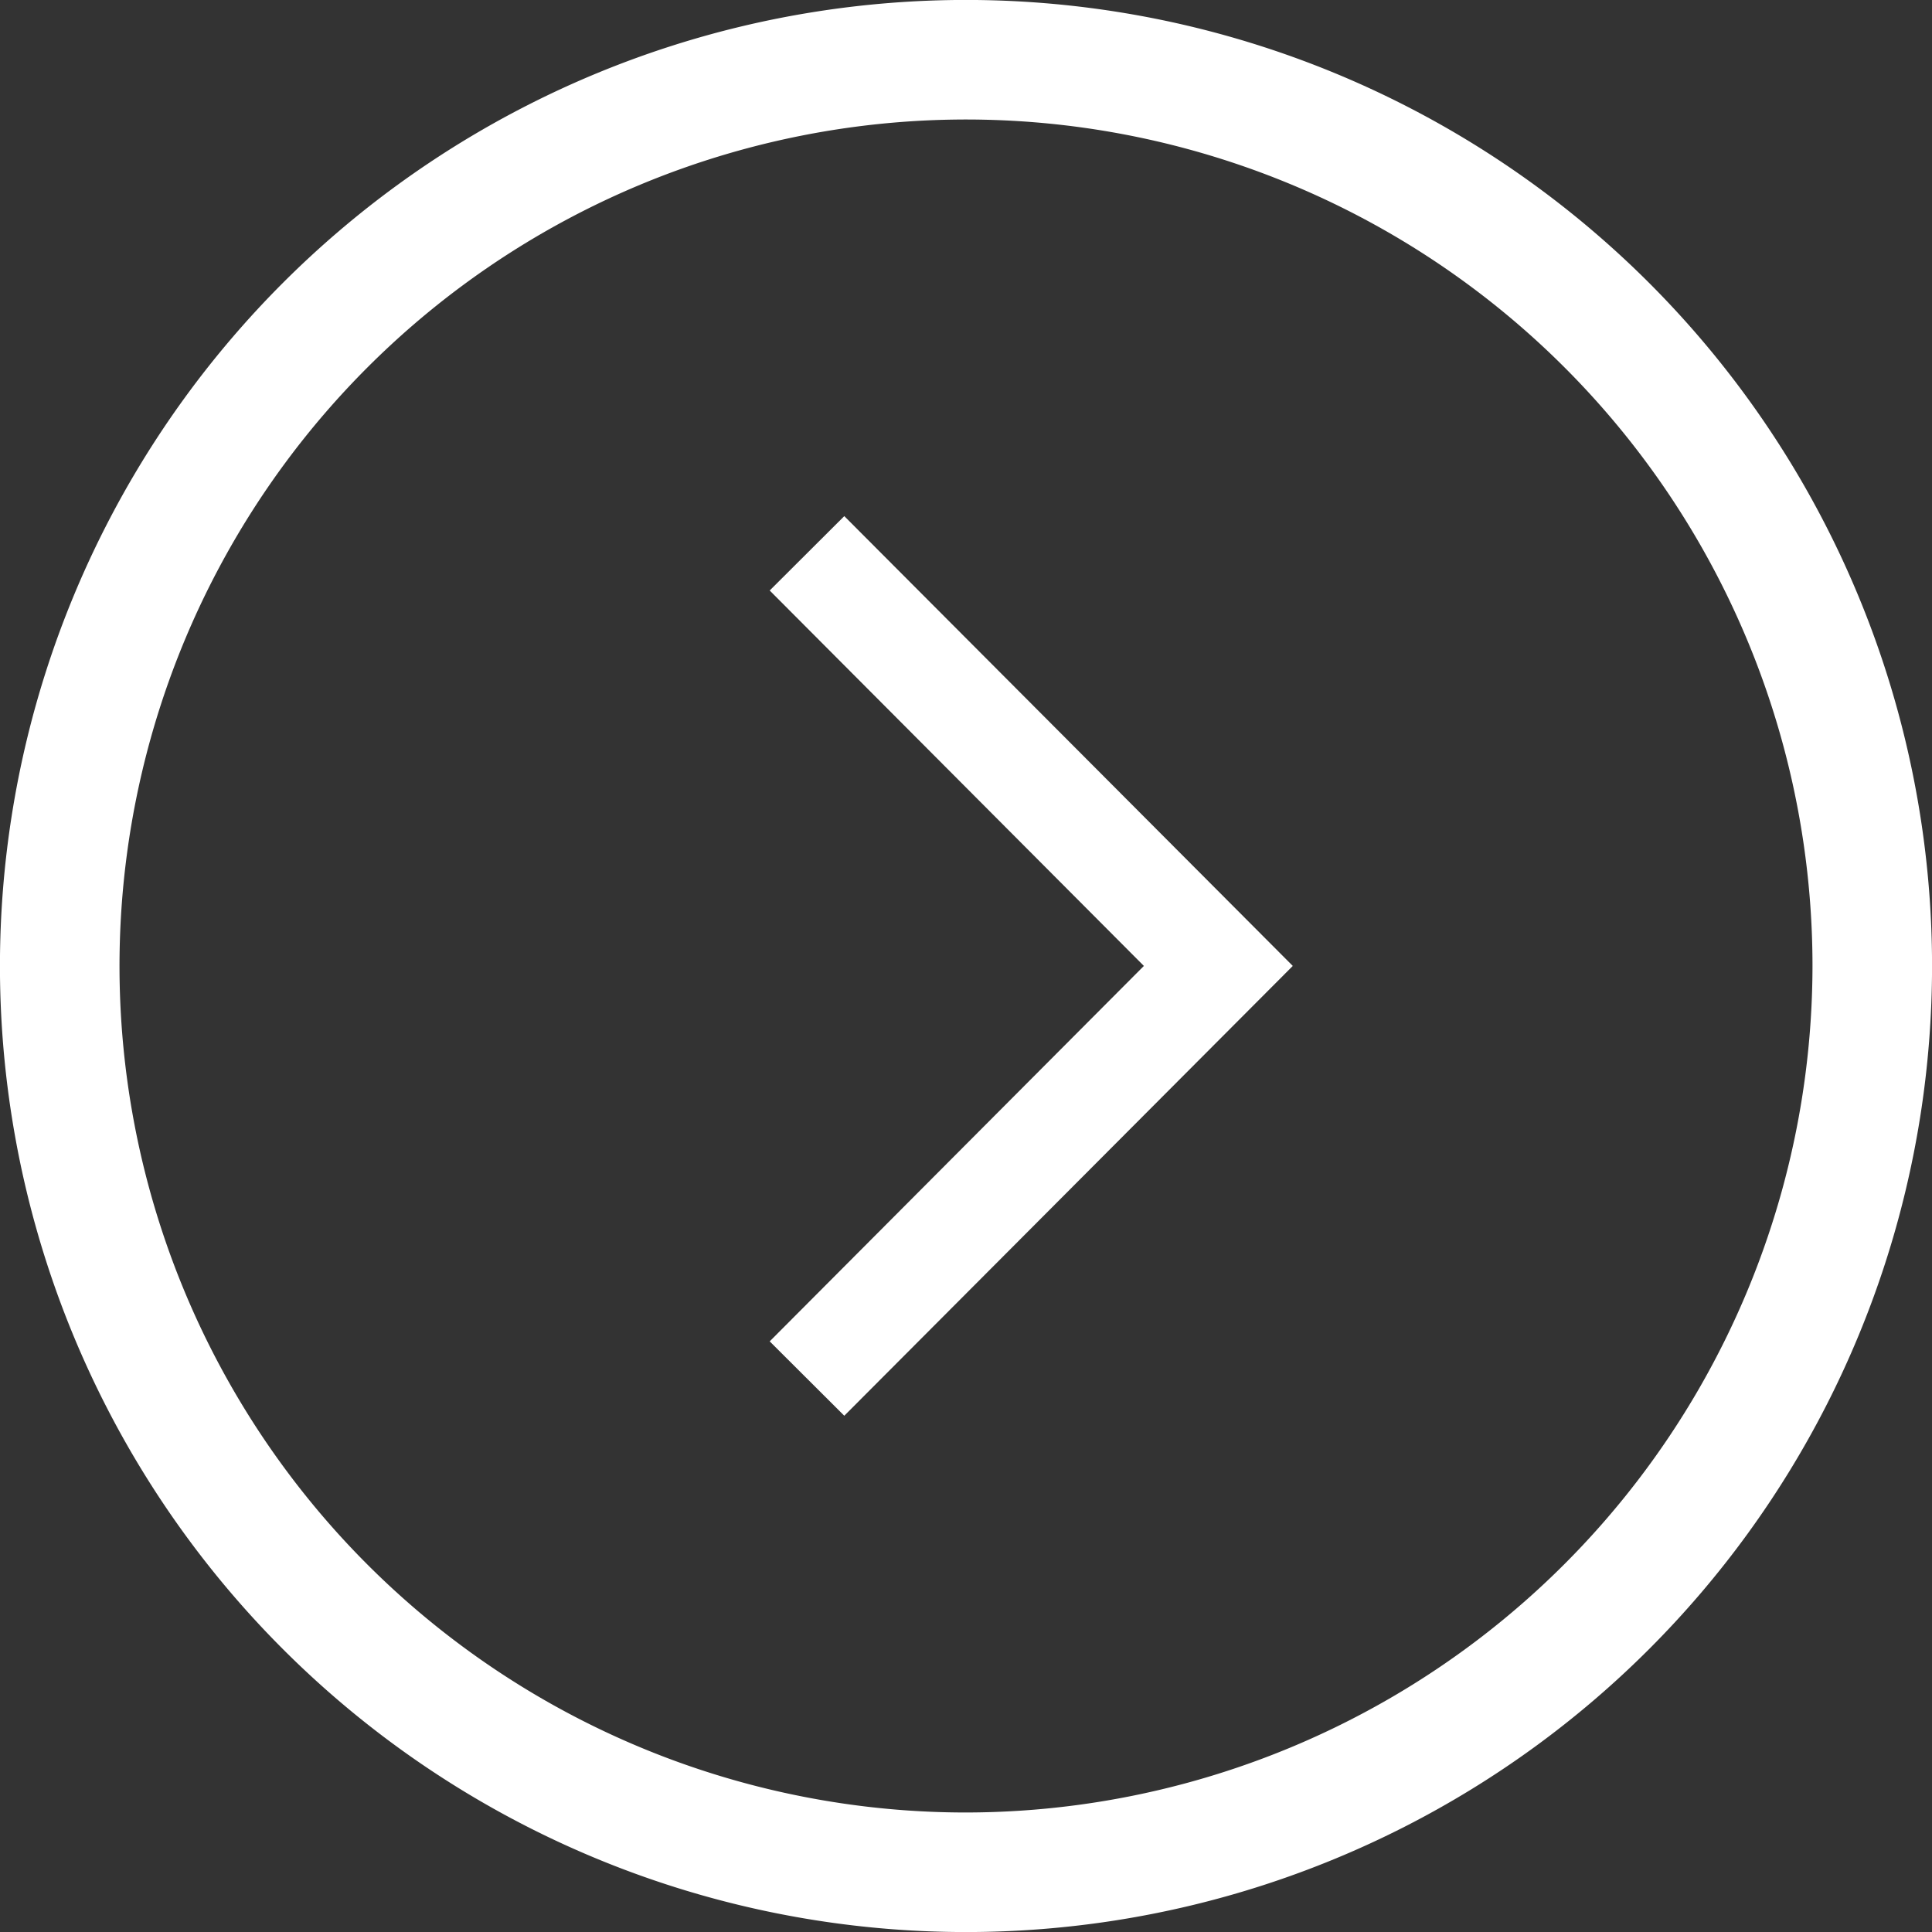 <svg id="right-chevron" xmlns="http://www.w3.org/2000/svg" width="28" height="28" viewBox="0 0 28 28">
  <rect x="0" y="0" width="28" height="28" fill="#333333" stroke="none"/>
  <path id="Tracciato_315" data-name="Tracciato 315" d="M23.9,4.1A14,14,0,0,0,4.1,23.9,14,14,0,0,0,23.9,4.1ZM14,26.268A12.268,12.268,0,1,1,26.268,14,12.282,12.282,0,0,1,14,26.268Z" transform="translate(0 0)" fill="#fff"/>
  <path id="Tracciato_316" data-name="Tracciato 316" d="M193.228,115.489l5.423,5.441-5.423,5.441,1.081,1.078,6.5-6.519-6.5-6.519Z" transform="translate(-182.073 -106.931)" fill="#fff"/>
</svg>
